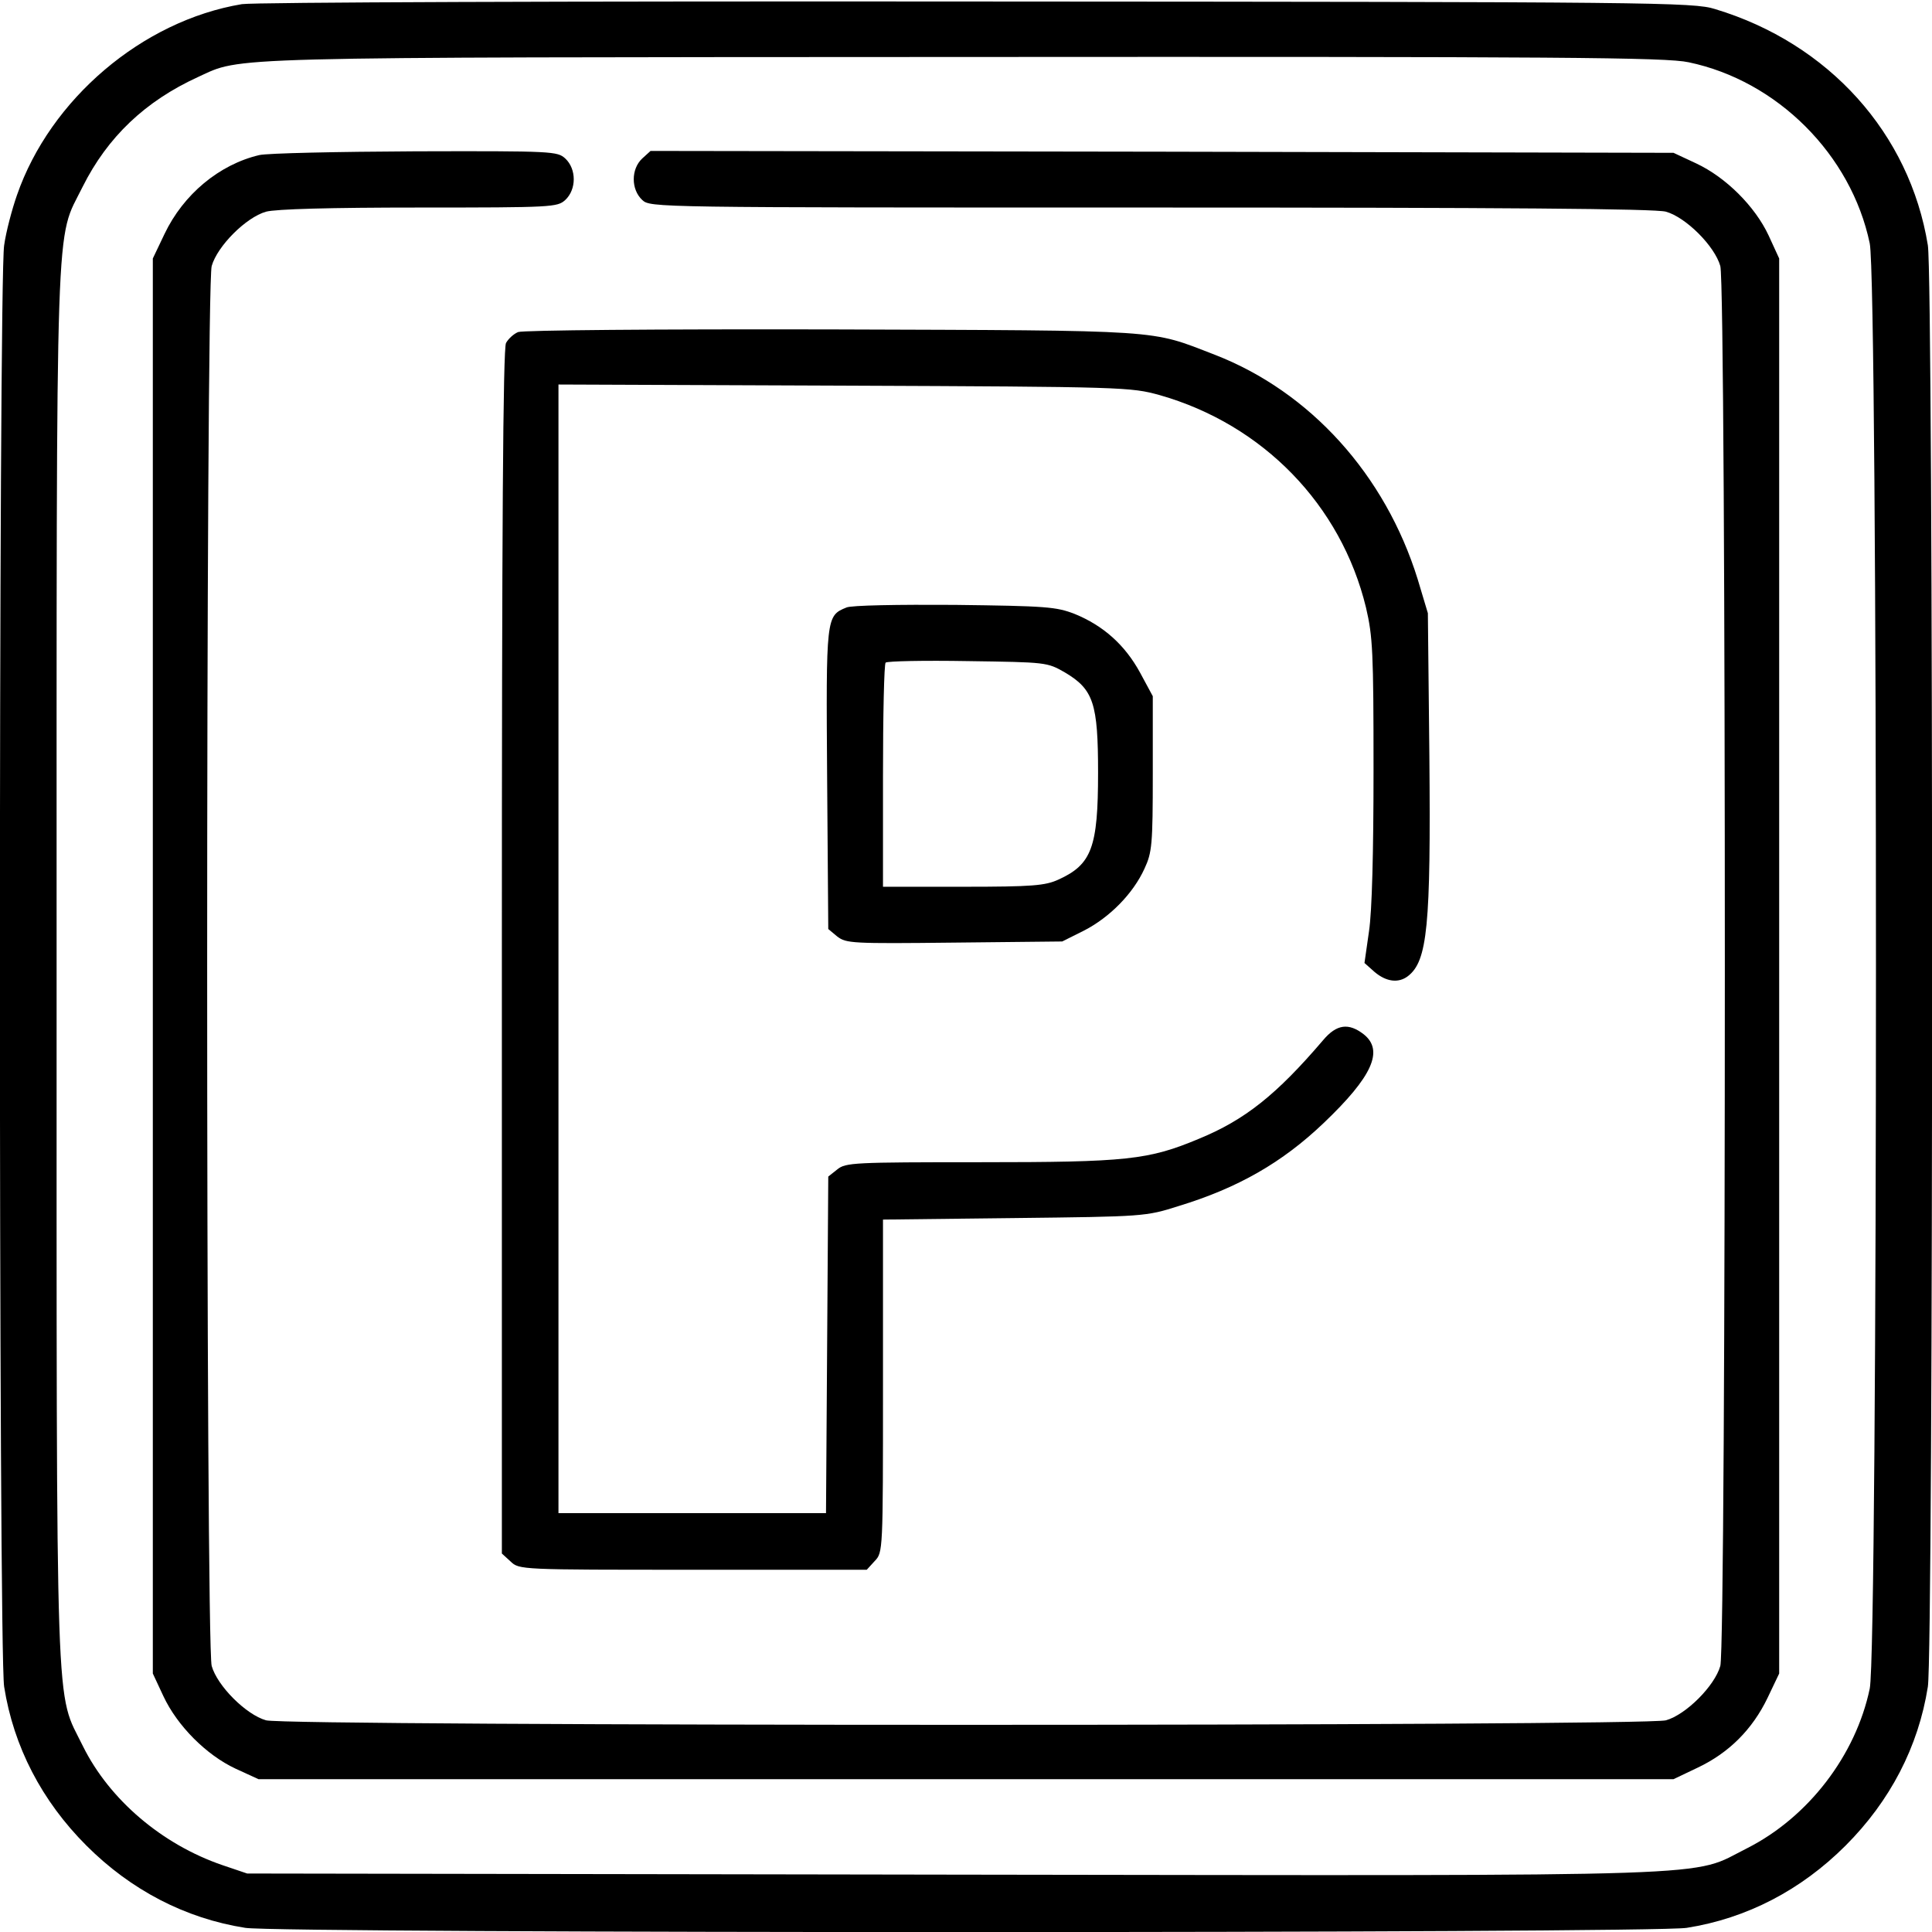 <?xml version="1.0" encoding="UTF-8" standalone="no"?>
<svg xmlns="http://www.w3.org/2000/svg" version="1.0" width="512pt" height="512pt" viewBox="0 0 512 512" preserveAspectRatio="xMidYMid meet">
  <g transform="translate(0,512) scale(0.1,-0.1)" fill="#000000" stroke="none">
    <path d="M641 5109 c-264 -44 -508 -252 -596 -506 -13 -37 -29 -97 -34 -133 -15 -90 -15 -3730 0 -3820 25 -159 100 -303 218 -421 118 -118 262 -193 421 -218 90 -15 3730 -15 3820 0 159 25 303 100 421 218 118 118 193 262 218 421 15 90 15 3730 0 3820 -48 296 -262 535 -564 626 -57 18 -157 19 -1955 20 -1089 1 -1918 -2 -1949 -7z m3834 -154 c235 -49 431 -245 480 -480 22 -105 22 -3725 0 -3830 -37 -177 -163 -341 -325 -423 -154 -77 -9 -73 -2103 -70 l-1872 3 -65 22 c-161 55 -300 174 -370 315 -74 152 -70 14 -70 2068 0 2052 -4 1917 69 2065 66 132 166 227 306 291 118 54 36 52 2030 53 1588 1 1860 -1 1920 -14z"></path>
    <path d="M687 4709 c-106 -25 -201 -104 -251 -209 l-31 -65 0 -1875 0 -1875 28 -60 c37 -79 114 -156 191 -192 l61 -28 1875 0 1875 0 65 31 c82 39 144 101 184 184 l31 65 0 1875 0 1875 -28 61 c-36 77 -113 154 -192 191 l-60 28 -1355 3 -1356 2 -22 -20 c-30 -28 -30 -82 0 -110 22 -20 27 -20 1347 -20 939 0 1338 -3 1366 -11 53 -15 129 -91 144 -144 16 -57 16 -3653 0 -3710 -15 -53 -91 -129 -144 -144 -57 -16 -3653 -16 -3710 0 -53 15 -129 91 -144 144 -16 57 -16 3653 0 3710 15 53 91 129 144 144 26 7 169 11 406 11 354 0 366 1 387 20 30 28 30 82 0 110 -21 19 -32 20 -397 19 -207 -1 -393 -5 -414 -10z"></path>
    <path d="M1373 4240 c-12 -5 -26 -18 -32 -29 -8 -14 -11 -505 -11 -1614 l0 -1594 23 -21 c23 -22 25 -22 483 -22 l461 0 21 23 c22 23 22 25 22 464 l0 441 348 4 c344 4 348 4 436 32 157 48 274 115 384 220 129 123 160 192 106 235 -40 31 -72 27 -108 -16 -123 -144 -207 -211 -329 -261 -134 -56 -190 -62 -580 -62 -334 0 -356 -1 -378 -19 l-24 -19 -3 -446 -3 -446 -354 0 -355 0 0 1495 0 1496 758 -3 c744 -3 758 -4 835 -25 274 -78 481 -291 547 -563 18 -77 20 -118 20 -429 0 -219 -4 -376 -12 -429 l-12 -84 27 -24 c31 -26 63 -30 88 -11 52 40 61 133 57 582 l-4 380 -27 90 c-86 277 -285 497 -538 595 -174 67 -123 64 -1014 67 -468 1 -819 -2 -832 -7z"></path>
    <path d="M2243 3510 c-54 -22 -54 -25 -51 -455 l3 -397 24 -20 c24 -18 38 -19 310 -16 l286 3 58 29 c68 35 130 98 160 164 20 43 22 63 22 252 l0 205 -34 63 c-40 73 -97 124 -173 155 -49 19 -75 21 -318 24 -149 1 -275 -1 -287 -7z m579 -172 c76 -45 88 -82 88 -266 0 -198 -17 -243 -105 -283 -35 -16 -68 -19 -252 -19 l-213 0 0 293 c0 162 3 297 7 301 5 4 102 6 218 4 208 -3 210 -3 257 -30z"></path>
  </g>
</svg>
